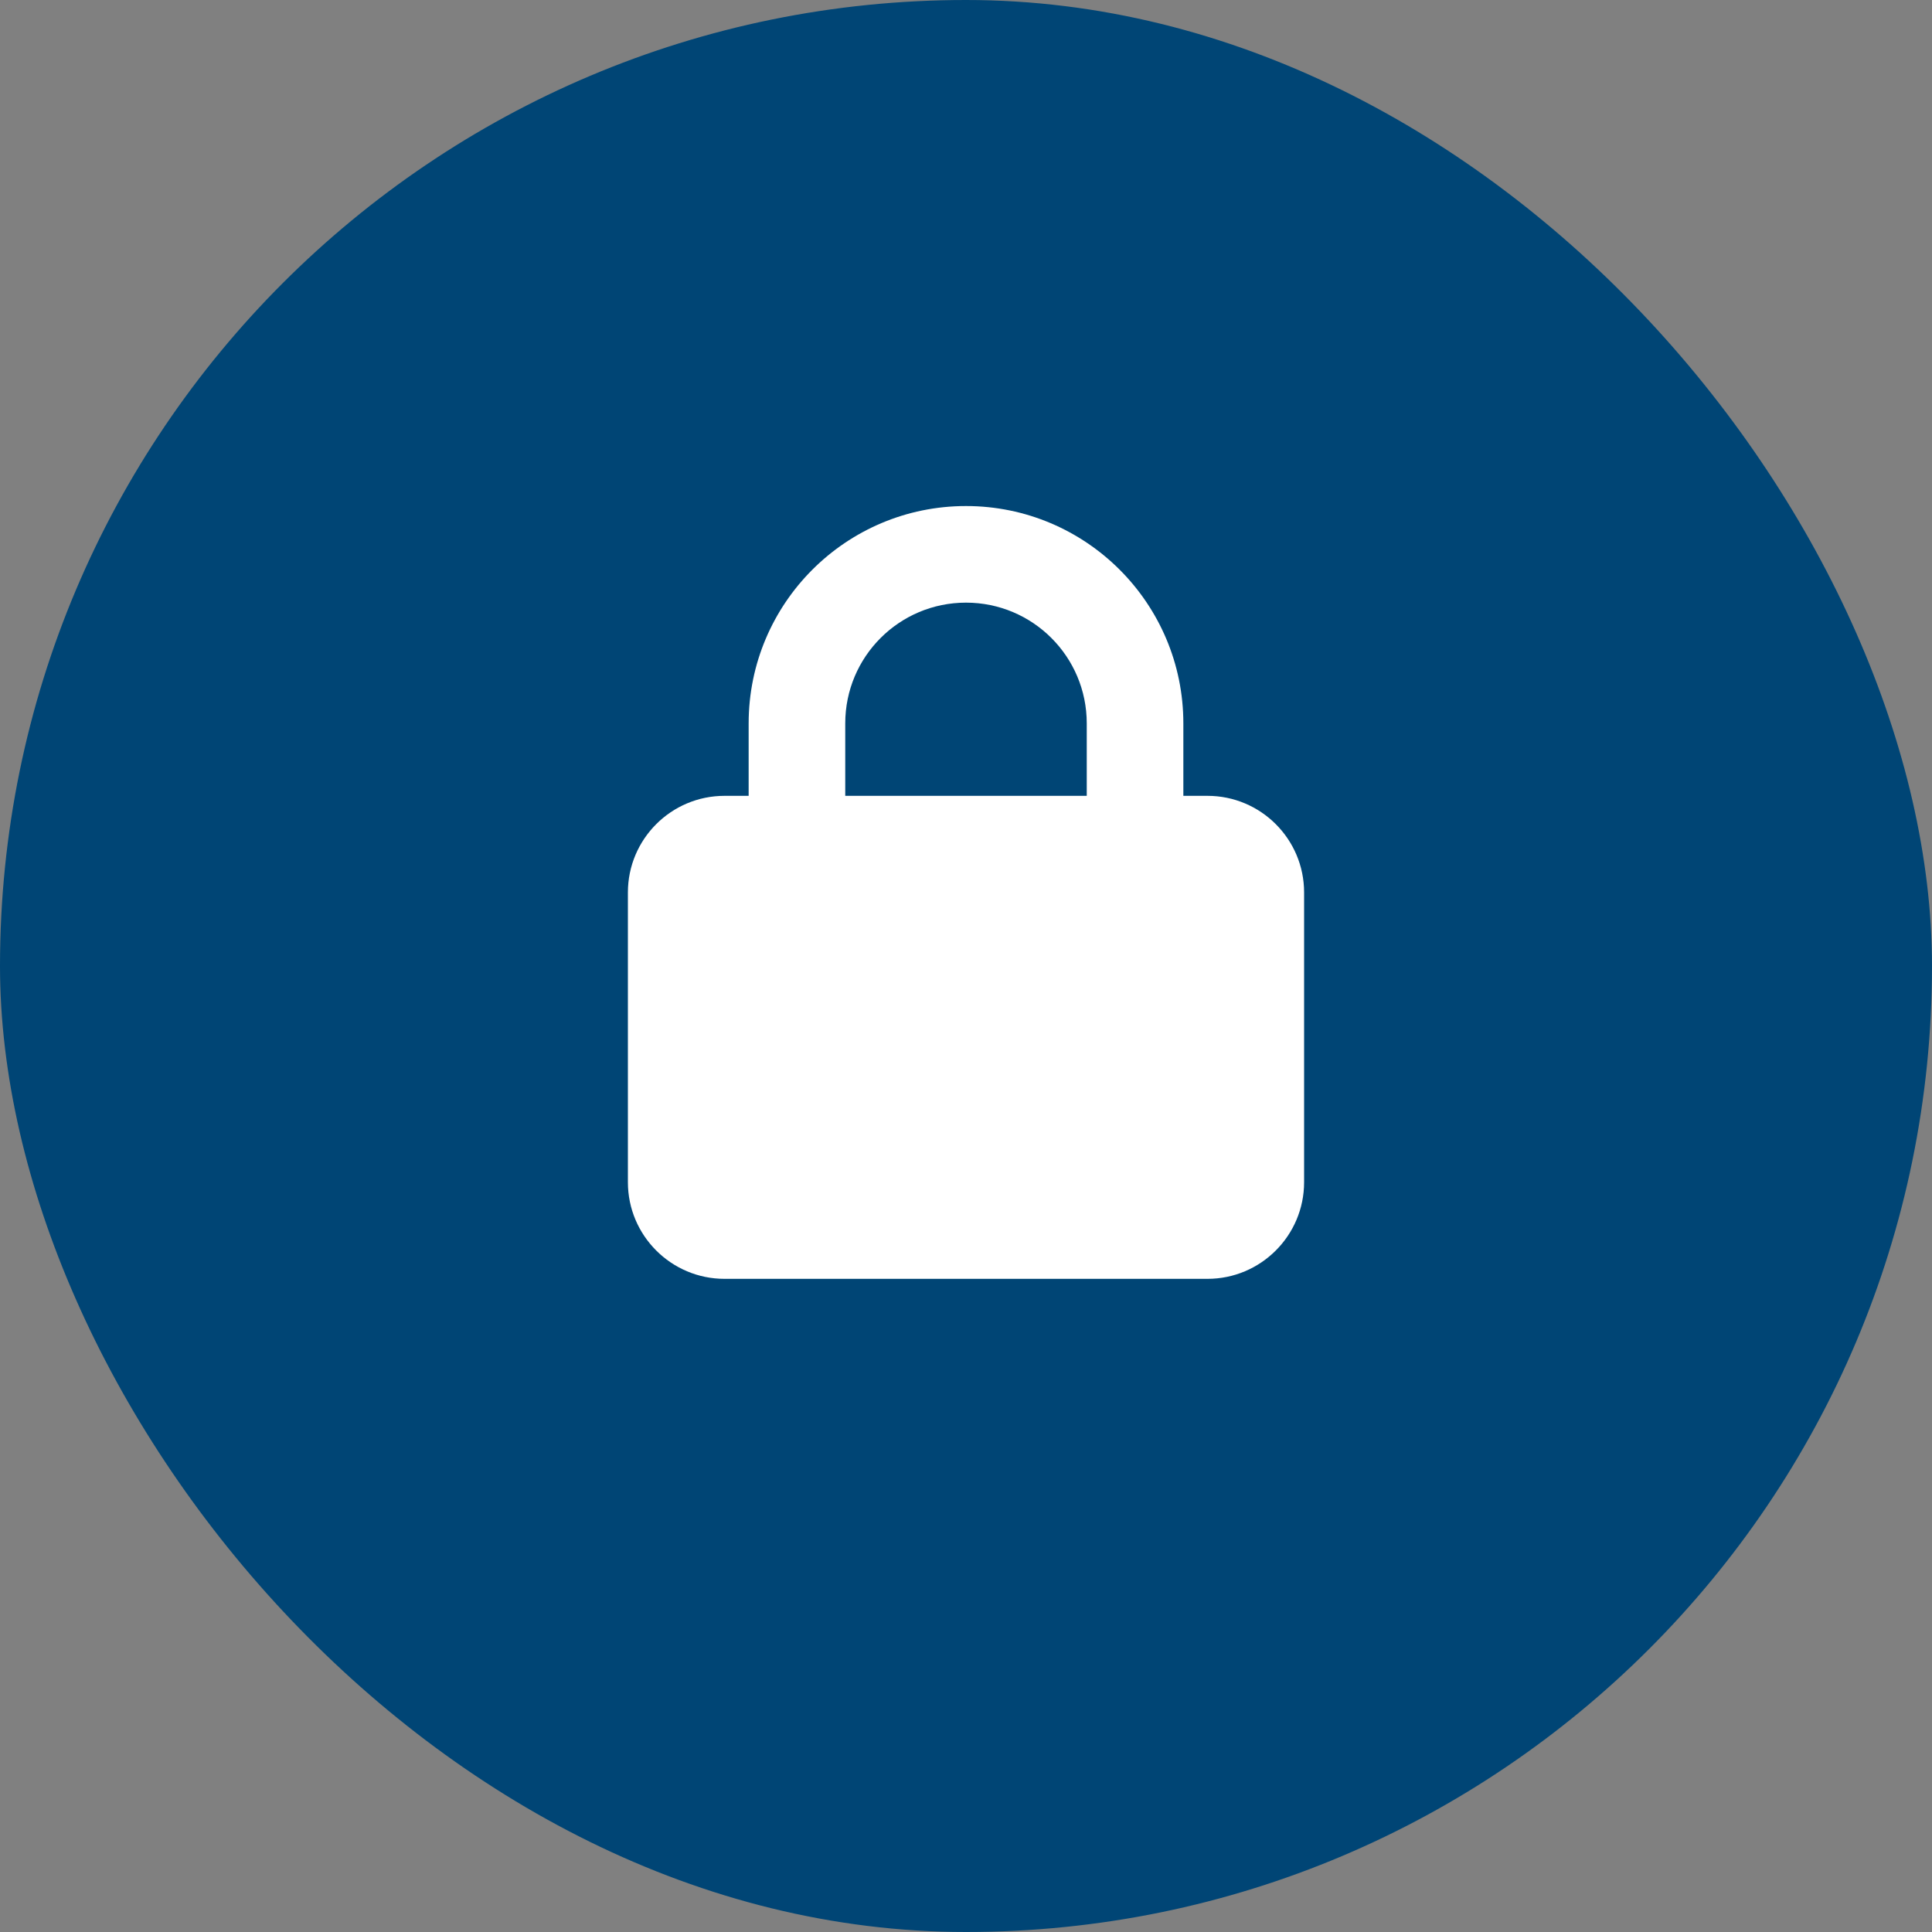 <svg width="40" height="40" viewBox="0 0 40 40" fill="none" xmlns="http://www.w3.org/2000/svg">
<rect x="0" y="0" width="40" height="40" fill="#808080" stroke="none"/>
<rect width="40" height="40" rx="20" fill="#004575"/>
<g clip-path="url(#clip0_41_236)">
<path d="M17.5 14.977V16.477H22.5V14.977C22.5 13.595 21.381 12.477 20 12.477C18.619 12.477 17.5 13.595 17.5 14.977ZM15.5 16.477V14.977C15.5 12.492 17.516 10.477 20 10.477C22.484 10.477 24.5 12.492 24.5 14.977V16.477H25C26.103 16.477 27 17.373 27 18.477V24.477C27 25.58 26.103 26.477 25 26.477H15C13.897 26.477 13 25.58 13 24.477V18.477C13 17.373 13.897 16.477 15 16.477H15.5Z" fill="white"/>
</g>
<defs>
<clipPath id="clip0_41_236">
<rect width="14" height="16" fill="white" transform="translate(13 10.477)"/>
</clipPath>
</defs>
</svg>
